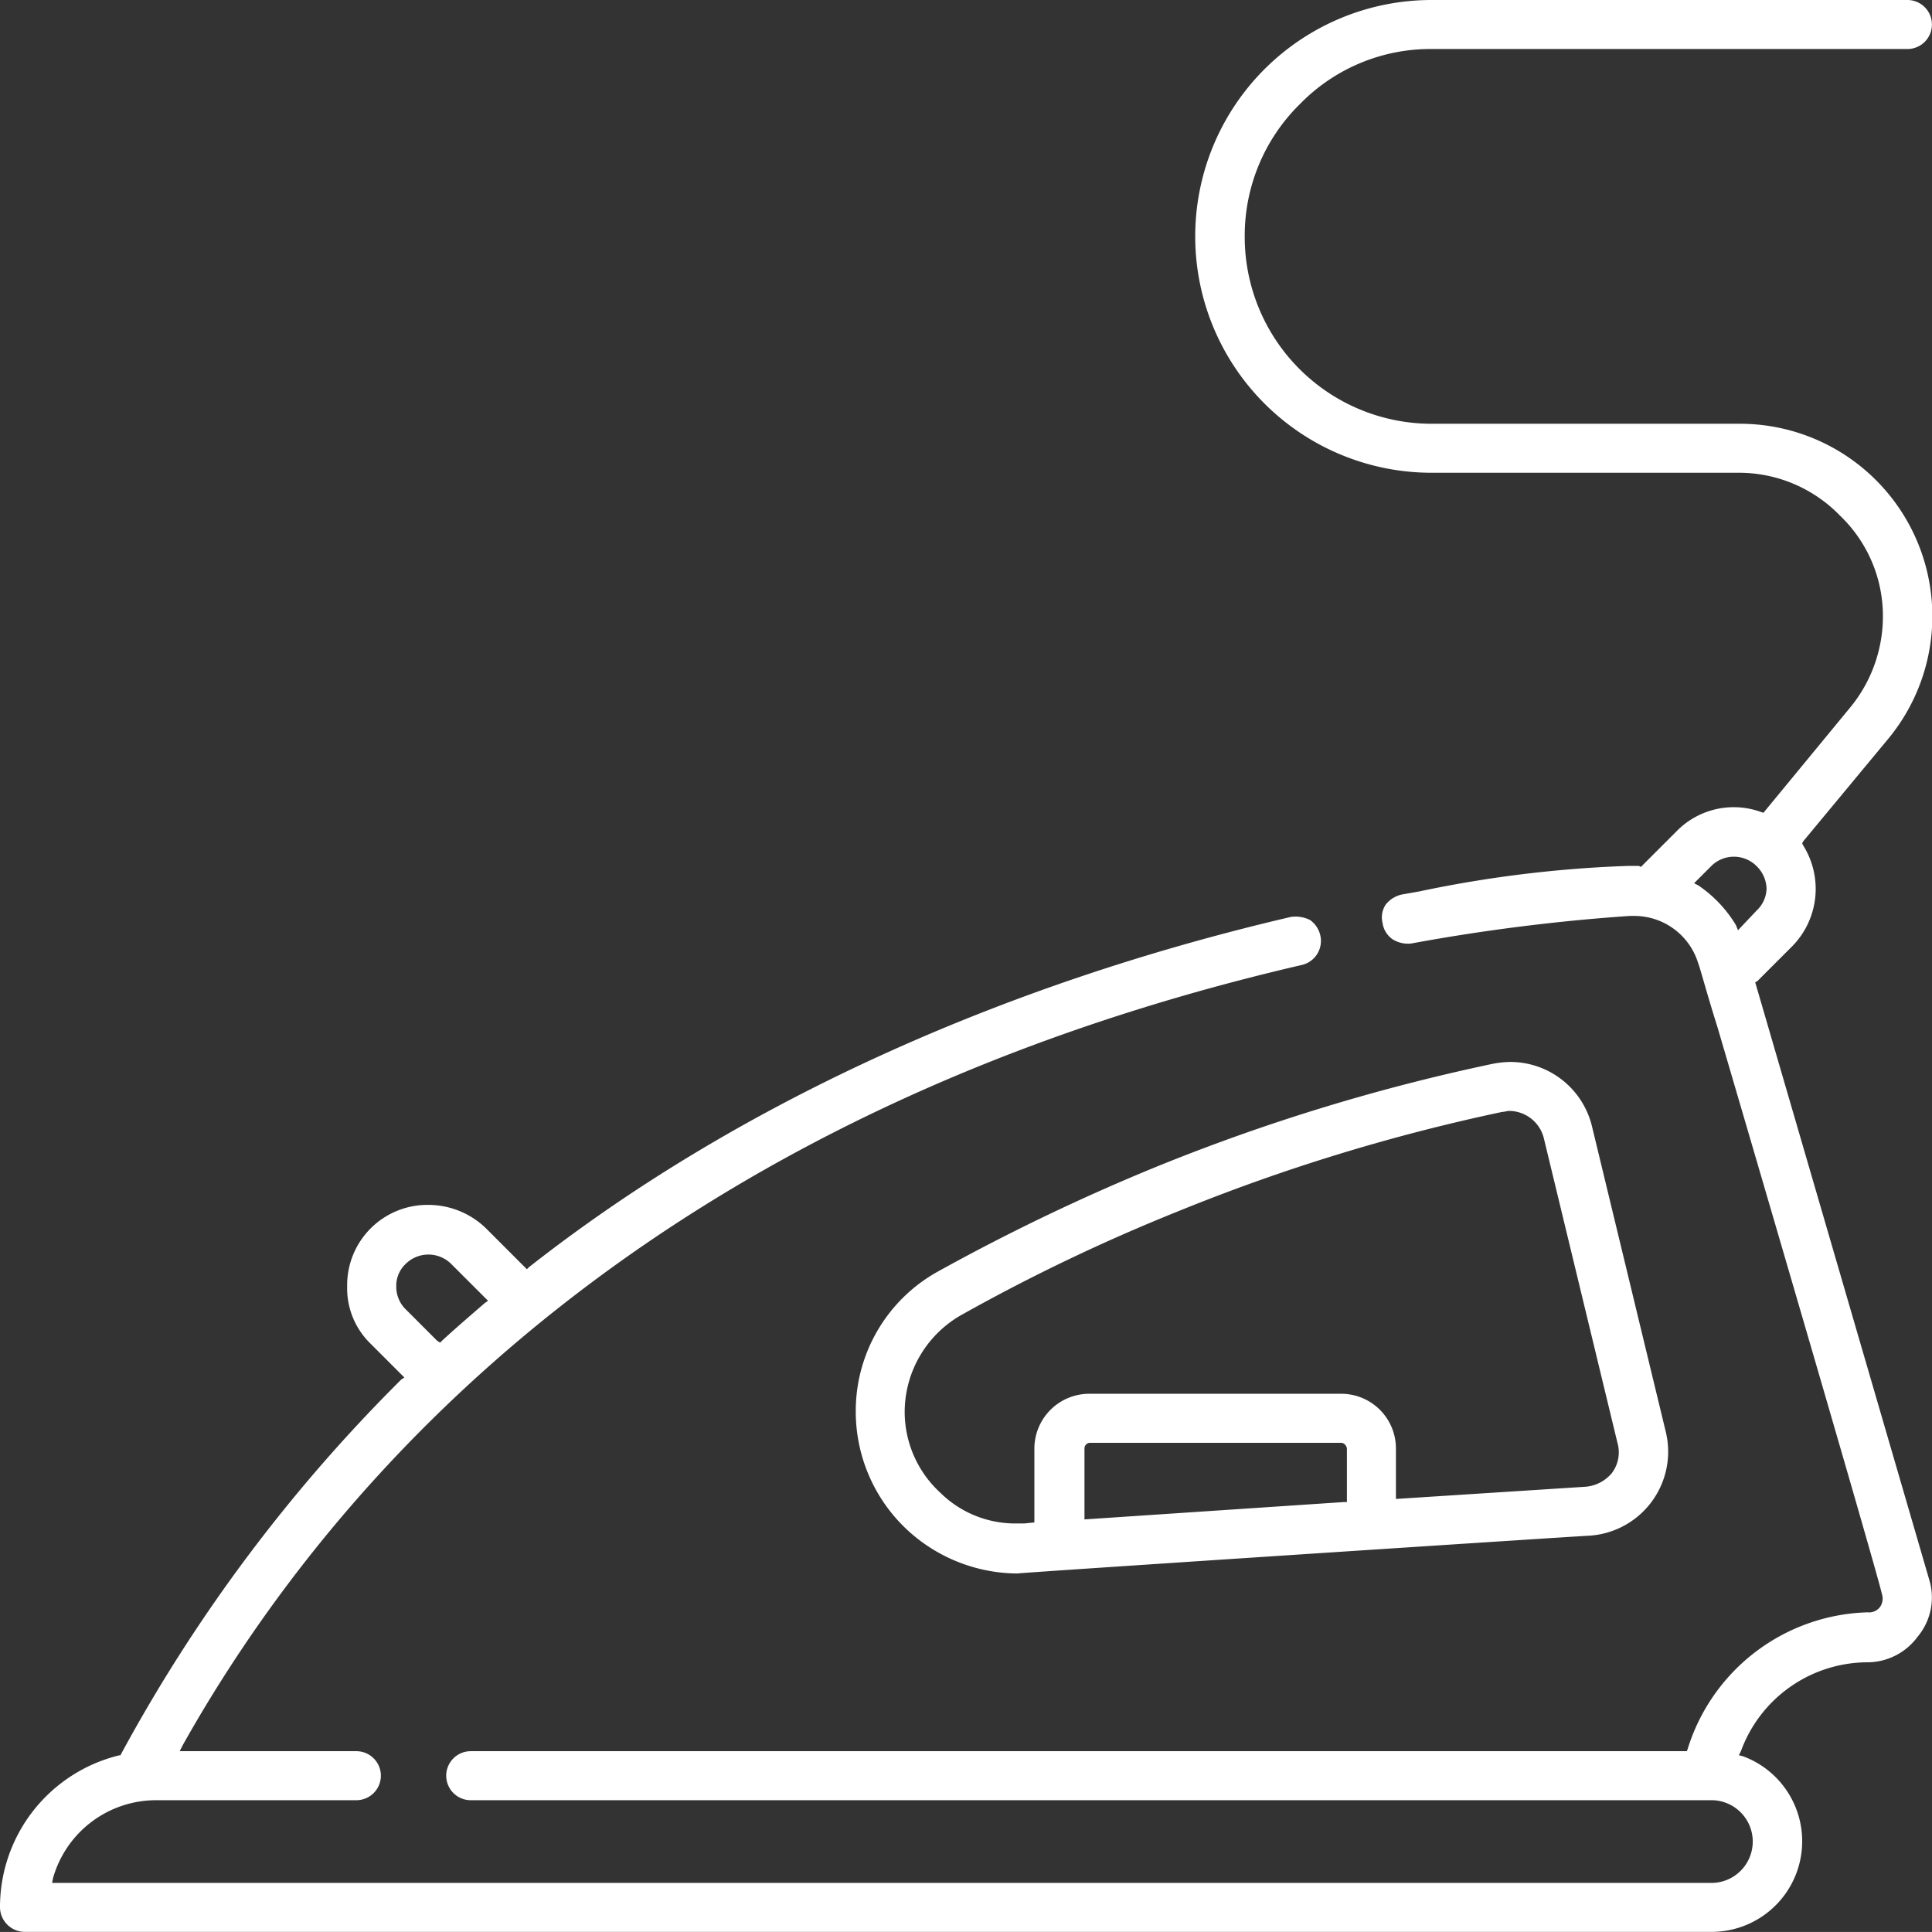 <svg xmlns="http://www.w3.org/2000/svg" width="79.028" height="79.025" viewBox="0 0 79.028 79.025">
  <rect x="0" y="0" width="79.028" height="79.025" fill="#333333" stroke="none"/>
  <g id="Groupe_2" data-name="Groupe 2" transform="translate(-703.974 -477.104)">
    <path id="Tracé_2" data-name="Tracé 2" d="M415.878,1544.776a7.872,7.872,0,0,0-6.056-12.948H397.25a7.647,7.647,0,0,1-7.644-7.644,7.546,7.546,0,0,1,2.255-5.43,7.451,7.451,0,0,1,5.389-2.255h19.463a1,1,0,1,0,0-2.005H397.25a9.669,9.669,0,0,0,0,19.338h12.572a5.752,5.752,0,0,1,4.135,1.755,5.681,5.681,0,0,1,1.754,4.135,5.87,5.87,0,0,1-1.378,3.759l-3.509,4.26-.125-.042a3.27,3.27,0,0,0-3.425.794l-1.462,1.462-.084-.042h-.417a49.446,49.446,0,0,0-8.562,1.044l-.711.126a1.148,1.148,0,0,0-.668.417.95.95,0,0,0-.125.752.972.972,0,0,0,.417.668,1.183,1.183,0,0,0,.752.168,79.214,79.214,0,0,1,8.939-1.128h.208a2.732,2.732,0,0,1,2.59,1.921c.084.209.334,1.17.794,2.632,1.963,6.682,6.557,22.387,6.724,23.181a.6.6,0,0,1-.083.543.564.564,0,0,1-.5.209,7.94,7.94,0,0,0-7.351,5.555l-.042.125H357.946a1,1,0,1,0,0,2.005h50.79a1.692,1.692,0,0,1,0,3.383H340.821l.042-.209a4.386,4.386,0,0,1,4.219-3.174h8.186a1,1,0,0,0,0-2.005h-7.226l.126-.251c6.265-11.152,19.3-25.77,45.777-31.91a1.009,1.009,0,0,0,.752-1.212,1.055,1.055,0,0,0-.418-.626,1.333,1.333,0,0,0-.793-.125c-11.988,2.8-22.764,7.727-31.159,14.326l-.084.084-1.67-1.671a3.392,3.392,0,0,0-2.339-.961,3.283,3.283,0,0,0-3.342,3.342,3.149,3.149,0,0,0,.961,2.339l1.378,1.378-.125.083a65.612,65.612,0,0,0-11.445,15.288l-.041.083h-.042a6.39,6.39,0,0,0-4.887,6.224,1.016,1.016,0,0,0,1,1h69.043a3.707,3.707,0,0,0,1.253-7.184l-.167-.042.083-.167a5.529,5.529,0,0,1,5.18-3.634,2.553,2.553,0,0,0,2.046-1.044,2.5,2.5,0,0,0,.5-2.255l-7.142-24.518.084-.042,1.42-1.42a3.348,3.348,0,0,0,.459-4.135l-.042-.084.042-.083ZM354.9,1567.122a1.226,1.226,0,0,1,.376-.919,1.322,1.322,0,0,1,1.879,0l1.5,1.5-.125.084c-.627.543-1.211,1.044-1.754,1.545l-.084.084-.125-.084-1.295-1.295A1.291,1.291,0,0,1,354.9,1567.122Zm55.635-15.371-.752.794-.084-.209a5.193,5.193,0,0,0-1.545-1.629l-.167-.084.71-.71a1.312,1.312,0,0,1,1.838,0,1.345,1.345,0,0,1,.417.919A1.268,1.268,0,0,1,410.532,1551.751Zm-3.718,21.26-3.007-12.447a3.441,3.441,0,0,0-3.383-2.631,4.092,4.092,0,0,0-.71.083,80.751,80.751,0,0,0-13.658,4.177,84.491,84.491,0,0,0-8.98,4.3,6.52,6.52,0,0,0-3.383,5.764,6.608,6.608,0,0,0,2.088,4.8,6.68,6.68,0,0,0,4.511,1.8c.251-.041,23.181-1.545,23.39-1.545a3.444,3.444,0,0,0,3.132-4.3Zm-13.031,2.924h-.125l-10.61.71v-2.882a.234.234,0,0,1,.209-.251h10.317a.27.27,0,0,1,.209.251Zm10.86-1.212a1.573,1.573,0,0,1-1.086.585l-7.769.5v-2.046a2.238,2.238,0,0,0-2.214-2.256H383.257a2.246,2.246,0,0,0-2.255,2.256v3.007l-.418.042h-.334a4.362,4.362,0,0,1-3.091-1.253,4.492,4.492,0,0,1-1.462-3.3,4.572,4.572,0,0,1,2.381-4.01,75.989,75.989,0,0,1,8.73-4.176,77.925,77.925,0,0,1,13.324-4.094c.083,0,.208-.042.292-.042a1.47,1.47,0,0,1,1.42,1.128l3.008,12.447A1.407,1.407,0,0,1,404.643,1574.723Z" transform="translate(365.283 -1037.39)" fill="#fff"/>
  </g>
</svg>
